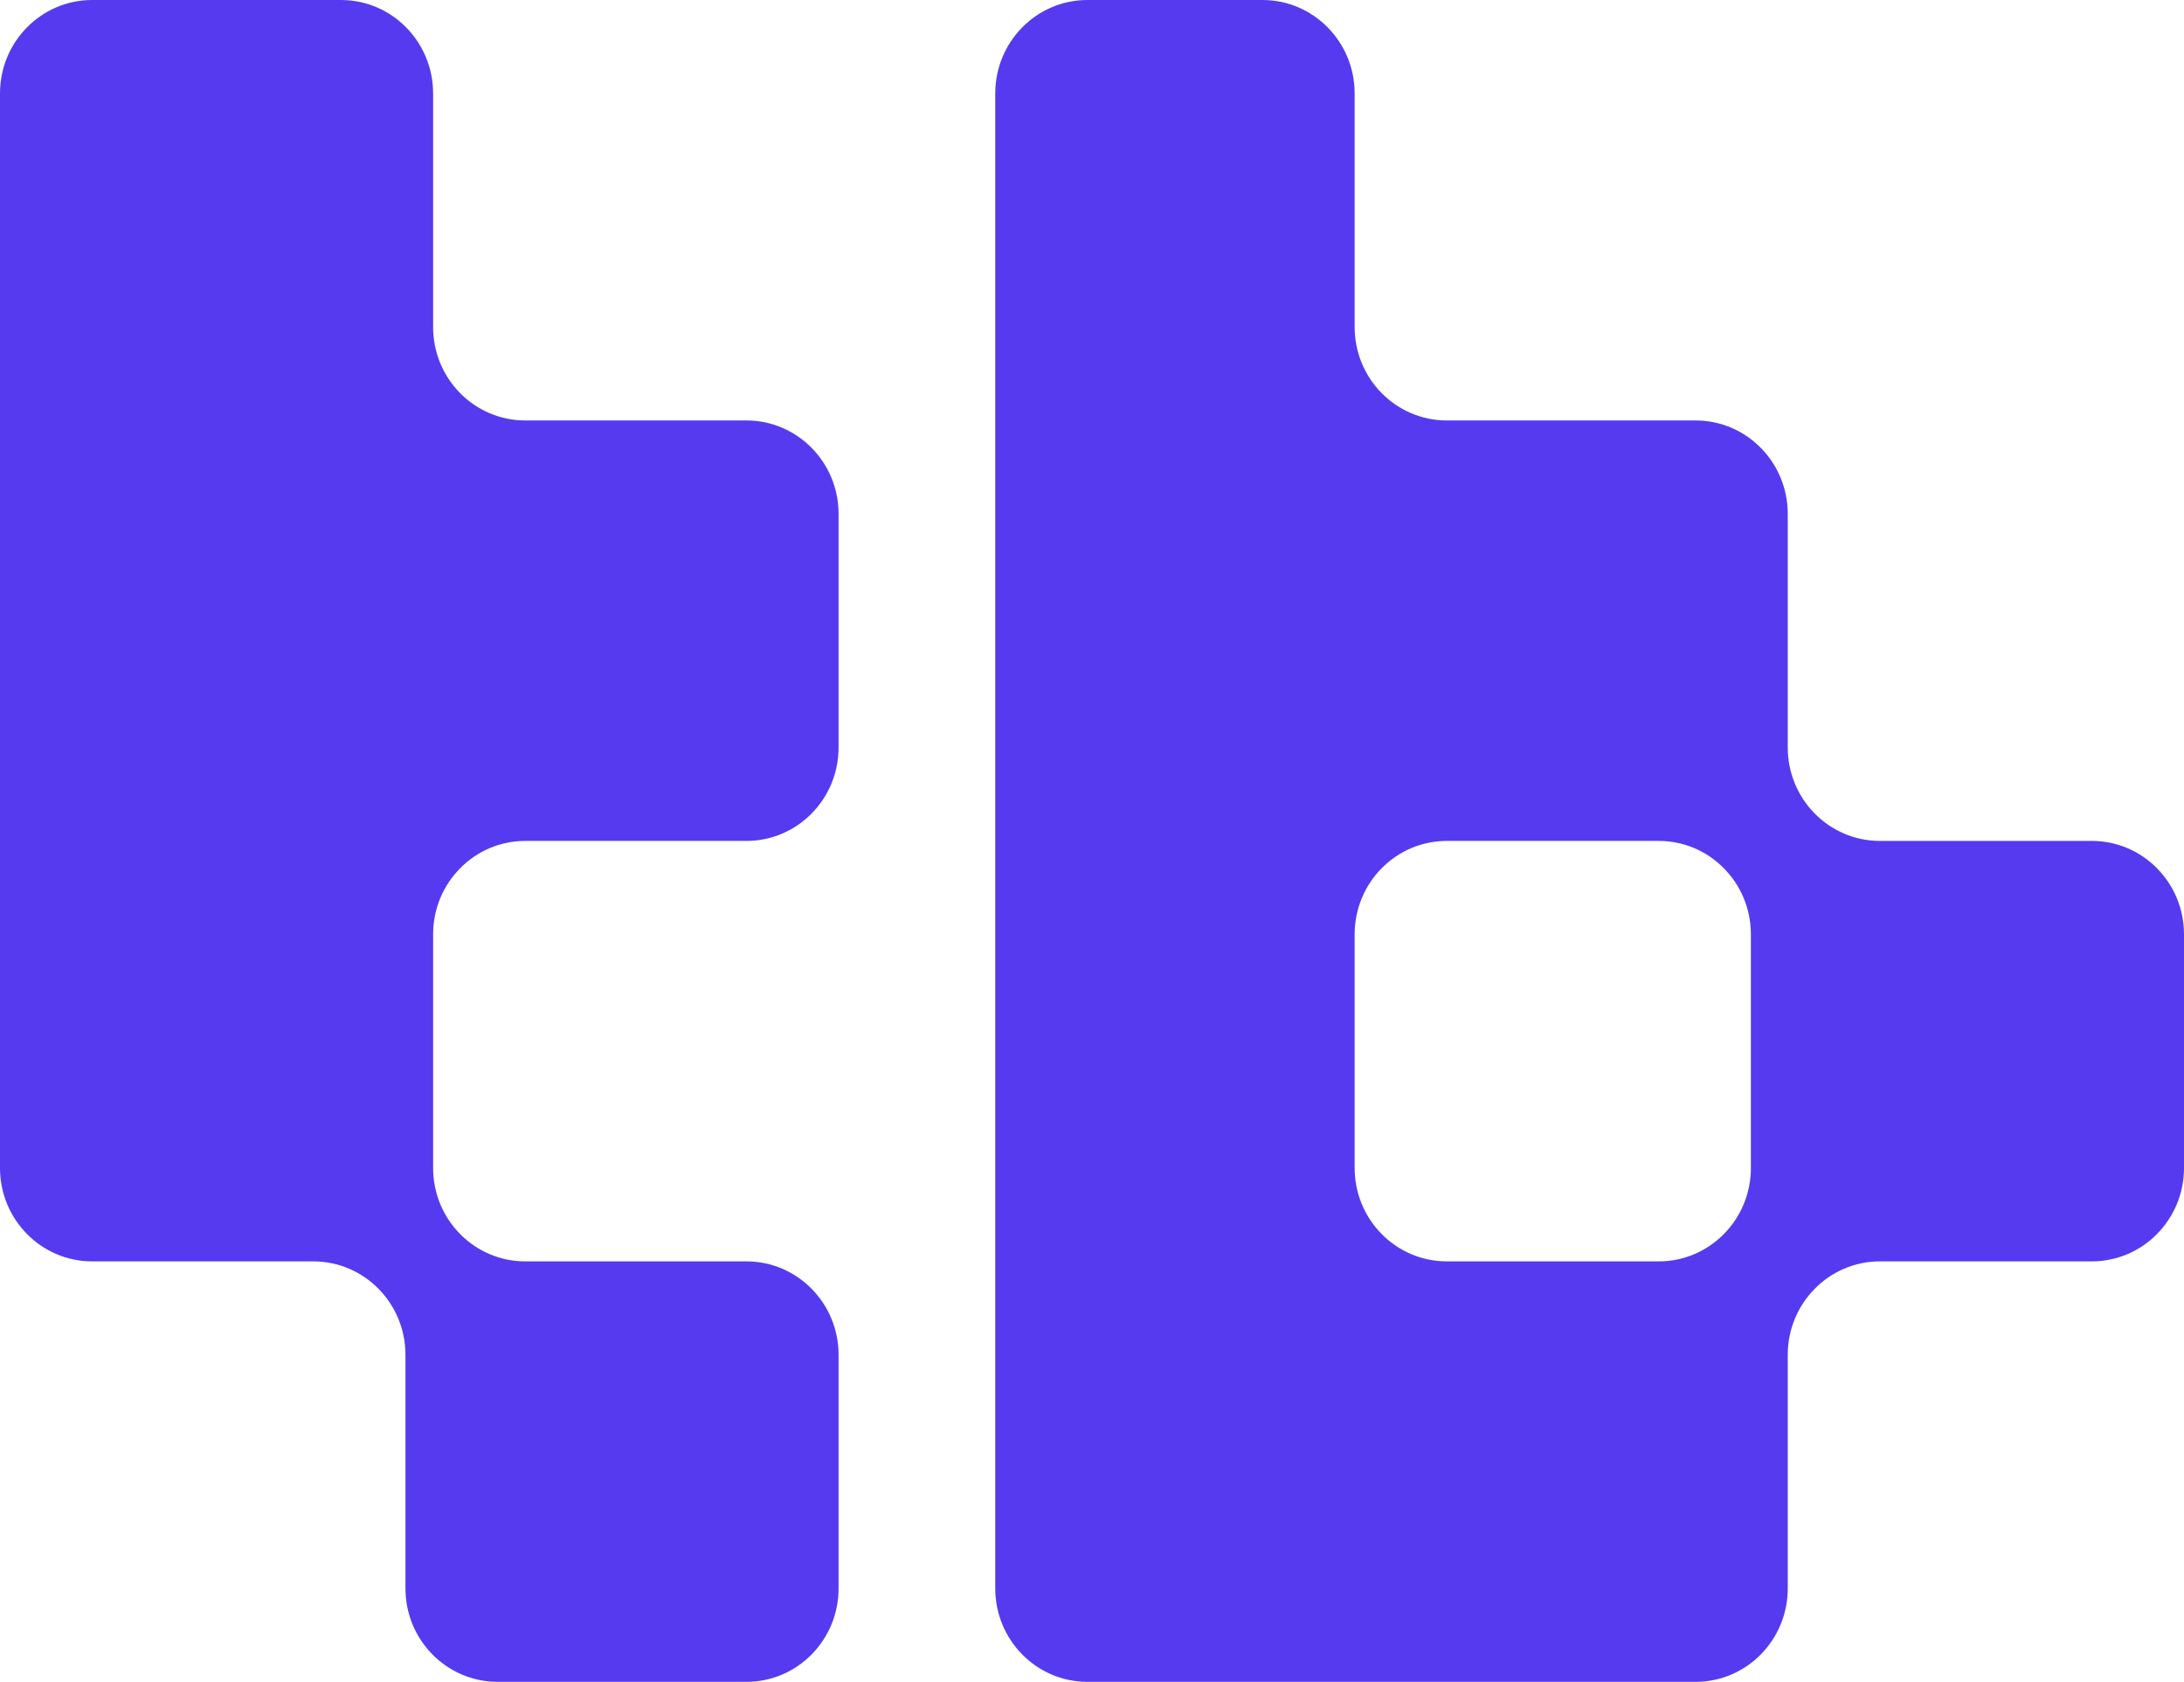 <svg width="552" height="425" viewBox="0 0 552 425" fill="none" xmlns="http://www.w3.org/2000/svg">
<path fill-rule="evenodd" clip-rule="evenodd" d="M0 23.611C0 10.571 10.428 0 23.291 0H86.176C99.04 0 109.467 10.571 109.467 23.611V82.639C109.467 95.679 119.895 106.25 132.758 106.25H188.656C201.52 106.25 211.947 116.821 211.947 129.861V188.889C211.947 201.929 201.52 212.499 188.656 212.499H132.758C119.895 212.499 109.467 223.071 109.467 236.112V295.139C109.467 308.179 119.895 318.75 132.758 318.75H188.656C201.52 318.75 211.947 329.322 211.947 342.361V401.389C211.947 414.43 201.52 425 188.656 425H125.771C112.908 425 102.48 414.43 102.48 401.389V342.361C102.48 329.322 92.052 318.75 79.189 318.75H23.291C10.428 318.75 0 308.179 0 295.139V23.611Z" fill="#563AF0"/>
<path fill-rule="evenodd" clip-rule="evenodd" d="M342.383 23.611C342.383 10.571 331.954 0 319.09 0H274.838C261.974 0 251.547 10.571 251.547 23.611V401.389C251.547 414.43 261.974 425 274.838 425H428.559C441.421 425 451.85 414.43 451.85 401.389V342.361C451.85 329.322 462.277 318.75 475.141 318.75H528.709C541.573 318.75 552 308.179 552 295.139V236.112C552 223.071 541.573 212.499 528.709 212.499H475.141C462.277 212.499 451.85 201.929 451.85 188.889V129.861C451.85 116.821 441.421 106.25 428.559 106.25H365.674C352.81 106.25 342.383 95.679 342.383 82.639V23.611ZM442.533 236.112C442.533 223.071 432.104 212.499 419.242 212.499H365.674C352.81 212.499 342.383 223.071 342.383 236.112V295.139C342.383 308.179 352.81 318.75 365.674 318.75H419.242C432.104 318.75 442.533 308.179 442.533 295.139V236.112Z" fill="#563AF0"/>
</svg>

